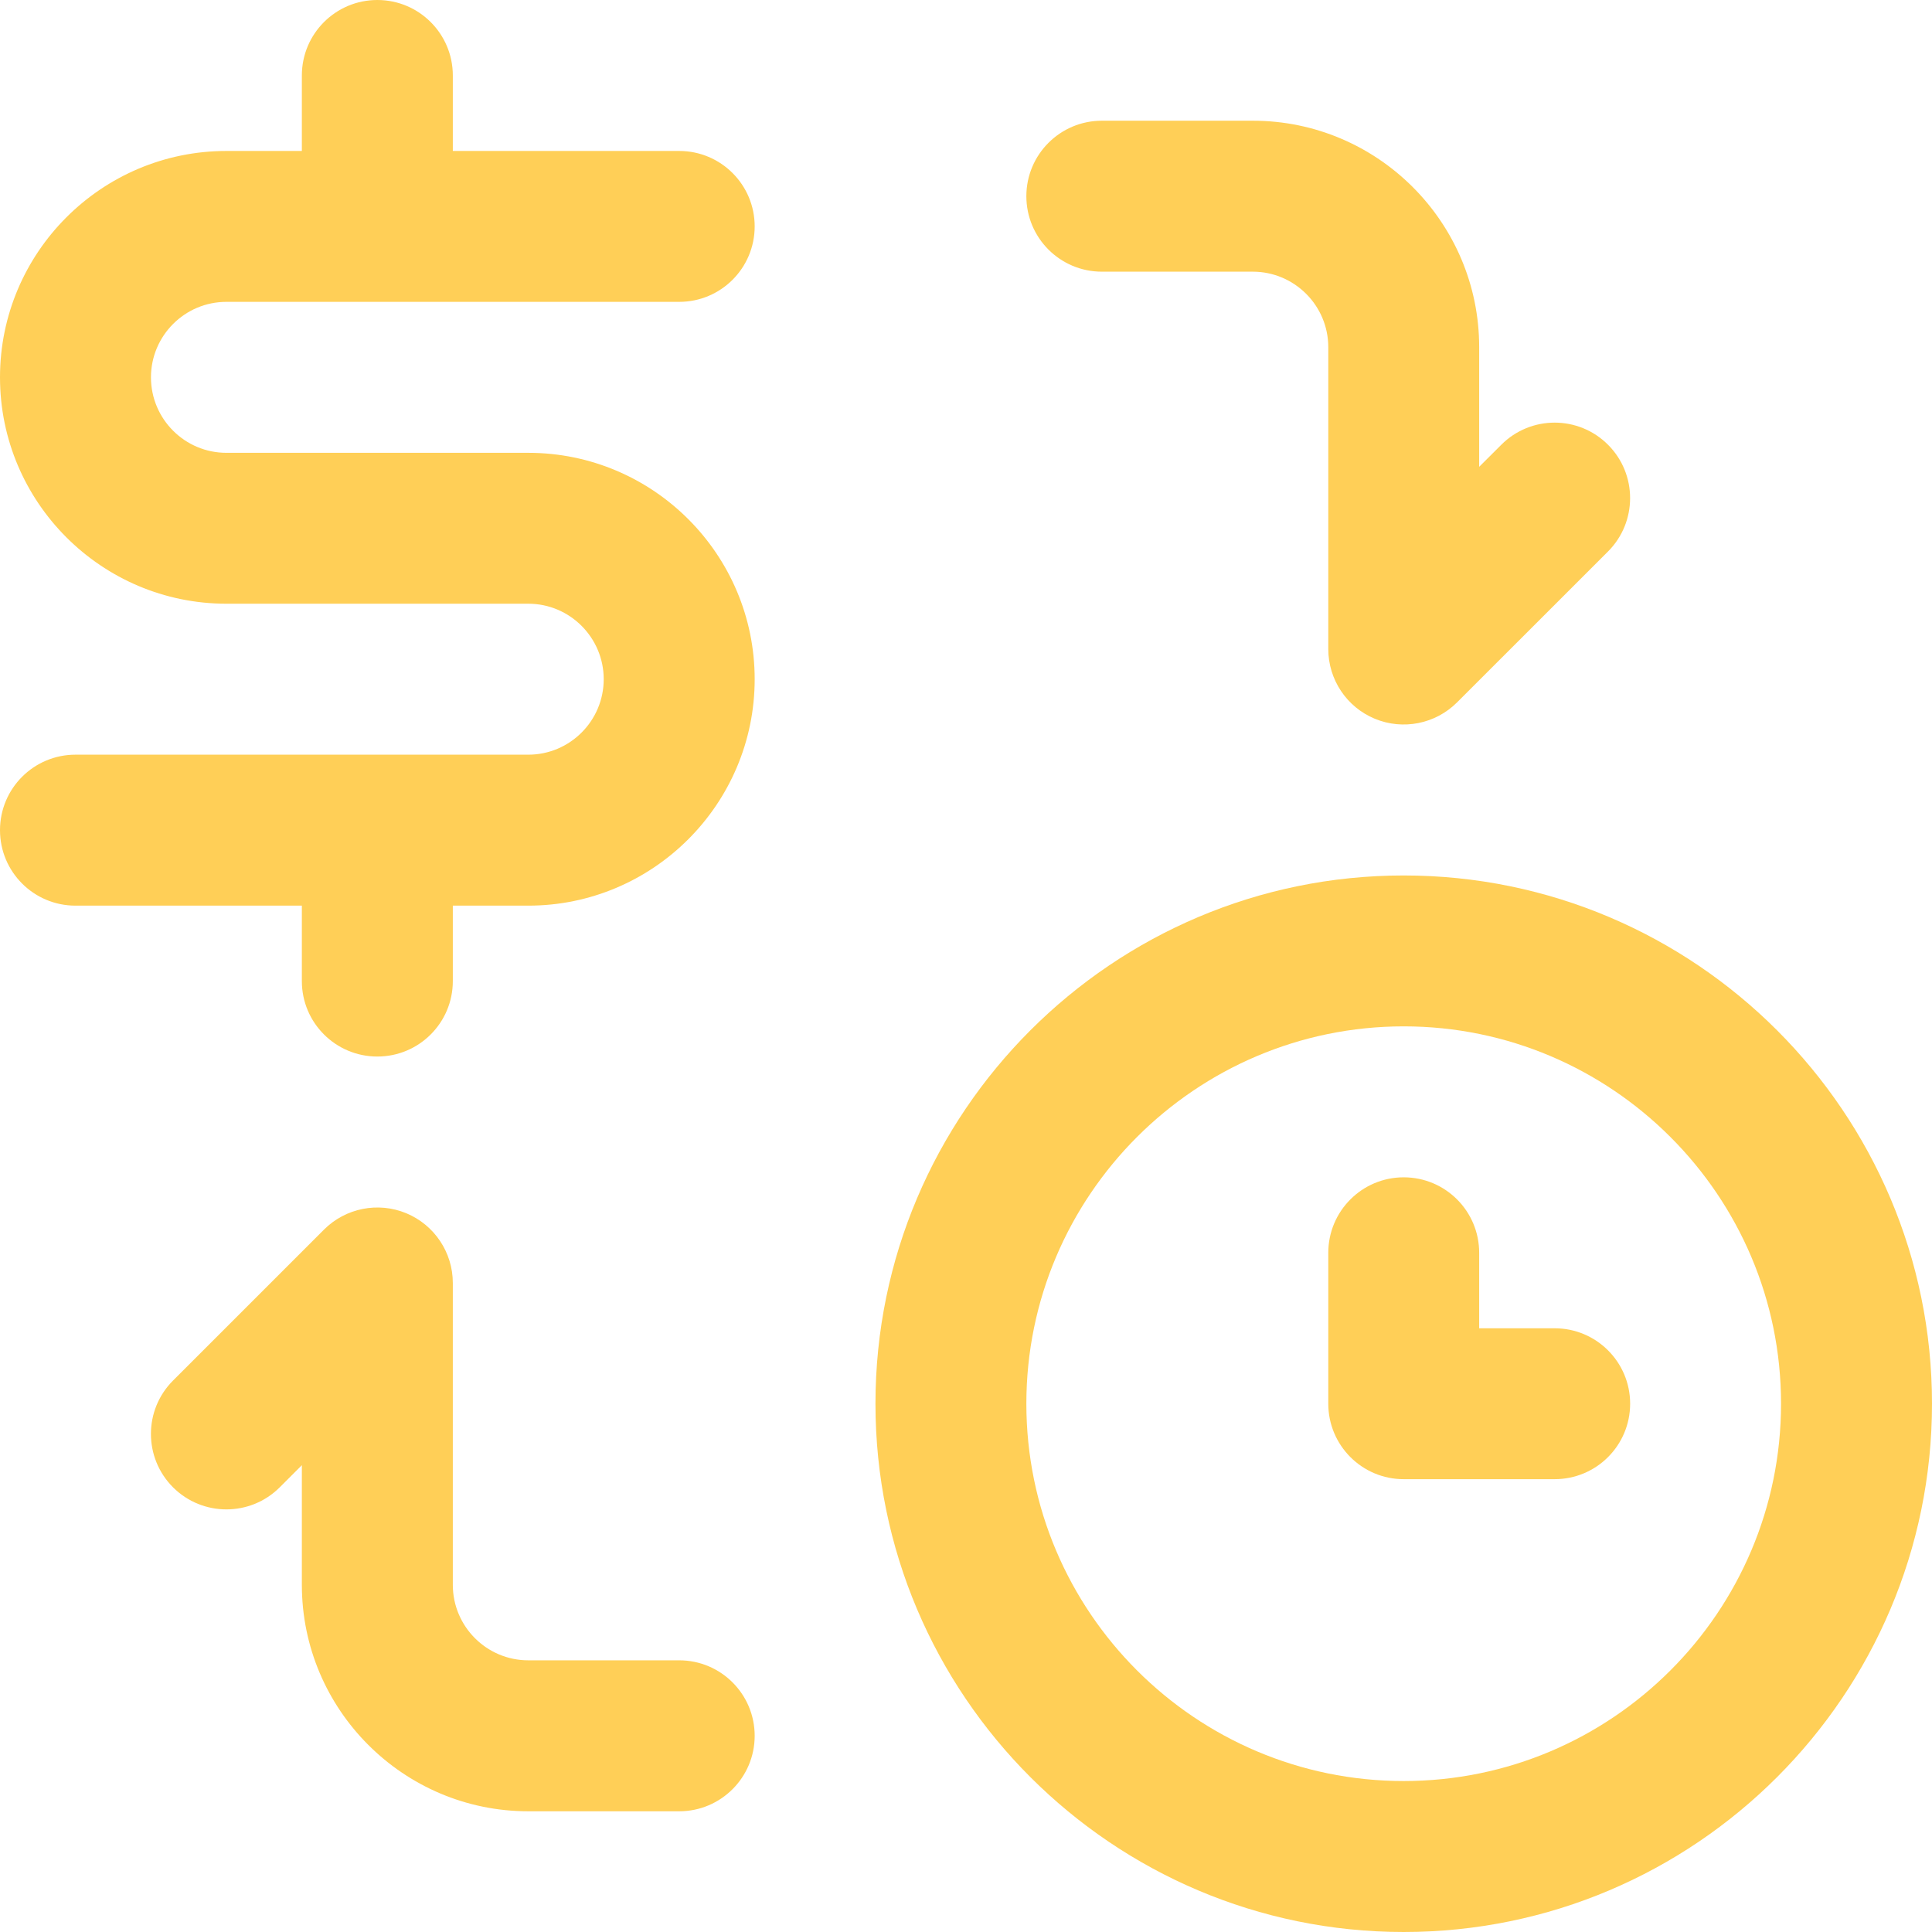 <svg width="29" height="29" viewBox="0 0 29 29" fill="none" xmlns="http://www.w3.org/2000/svg">
    <g clip-path="url(#clip0_2550_250)">
        <path d="M7.93 6.797H3.398C2.774 6.797 2.266 6.289 2.266 5.664C2.266 5.039 2.774 4.531 3.398 4.531H10.195C10.821 4.531 11.328 4.024 11.328 3.398C11.328 2.773 10.821 2.266 10.195 2.266H6.797V1.133C6.797 0.507 6.29 0 5.664 0C5.038 0 4.531 0.507 4.531 1.133V2.266H3.398C1.525 2.266 0 3.79 0 5.664C0 7.538 1.525 9.062 3.398 9.062H7.93C8.554 9.062 9.062 9.571 9.062 10.195C9.062 10.82 8.554 11.328 7.93 11.328H1.133C0.507 11.328 0 11.835 0 12.461C0 13.087 0.507 13.594 1.133 13.594H4.531V14.727C4.531 15.352 5.038 15.859 5.664 15.859C6.29 15.859 6.797 15.352 6.797 14.727V13.594H7.93C9.804 13.594 11.328 12.069 11.328 10.195C11.328 8.321 9.804 6.797 7.93 6.797Z"
              fill="#FFCF57"/>
        <path d="M21.07 29C16.698 29 13.141 25.443 13.141 21.07C13.141 16.698 16.698 13.141 21.07 13.141C25.443 13.141 29 16.698 29 21.07C29 25.443 25.443 29 21.07 29ZM21.07 15.406C17.947 15.406 15.406 17.947 15.406 21.07C15.406 24.194 17.947 26.734 21.07 26.734C24.194 26.734 26.734 24.194 26.734 21.07C26.734 17.947 24.194 15.406 21.07 15.406Z" fill="#FFCF57"/>
        <path d="M23.336 22.203H21.07C20.445 22.203 19.938 21.696 19.938 21.07V18.805C19.938 18.179 20.445 17.672 21.07 17.672C21.696 17.672 22.203 18.179 22.203 18.805V19.938H23.336C23.962 19.938 24.469 20.445 24.469 21.07C24.469 21.696 23.962 22.203 23.336 22.203Z" fill="#FFCF57"/>
        <path d="M20.637 10.789C20.213 10.613 19.938 10.2 19.938 9.742V5.211C19.938 4.586 19.429 4.078 18.805 4.078H16.539C15.913 4.078 15.406 3.571 15.406 2.945C15.406 2.32 15.913 1.812 16.539 1.812H18.805C20.679 1.812 22.203 3.337 22.203 5.211V7.007L22.535 6.676C22.977 6.233 23.695 6.233 24.137 6.676C24.579 7.118 24.579 7.835 24.137 8.278L21.871 10.543C21.547 10.867 21.06 10.964 20.637 10.789Z" fill="#FFCF57"/>
        <path d="M10.195 27.188H7.93C6.056 27.188 4.531 25.663 4.531 23.789V21.993L4.199 22.325C3.757 22.767 3.04 22.767 2.597 22.325C2.155 21.882 2.155 21.165 2.597 20.723L4.863 18.457C5.187 18.133 5.674 18.036 6.098 18.211C6.521 18.387 6.797 18.8 6.797 19.258V23.789C6.797 24.414 7.305 24.922 7.93 24.922H10.195C10.821 24.922 11.328 25.429 11.328 26.055C11.328 26.68 10.821 27.188 10.195 27.188Z" fill="#FFCF57"/>
    </g>
    <defs>
        <clipPath id="clip0_2550_250">
            <rect width="29" height="29" fill="white"/>
        </clipPath>
    </defs>
</svg>

